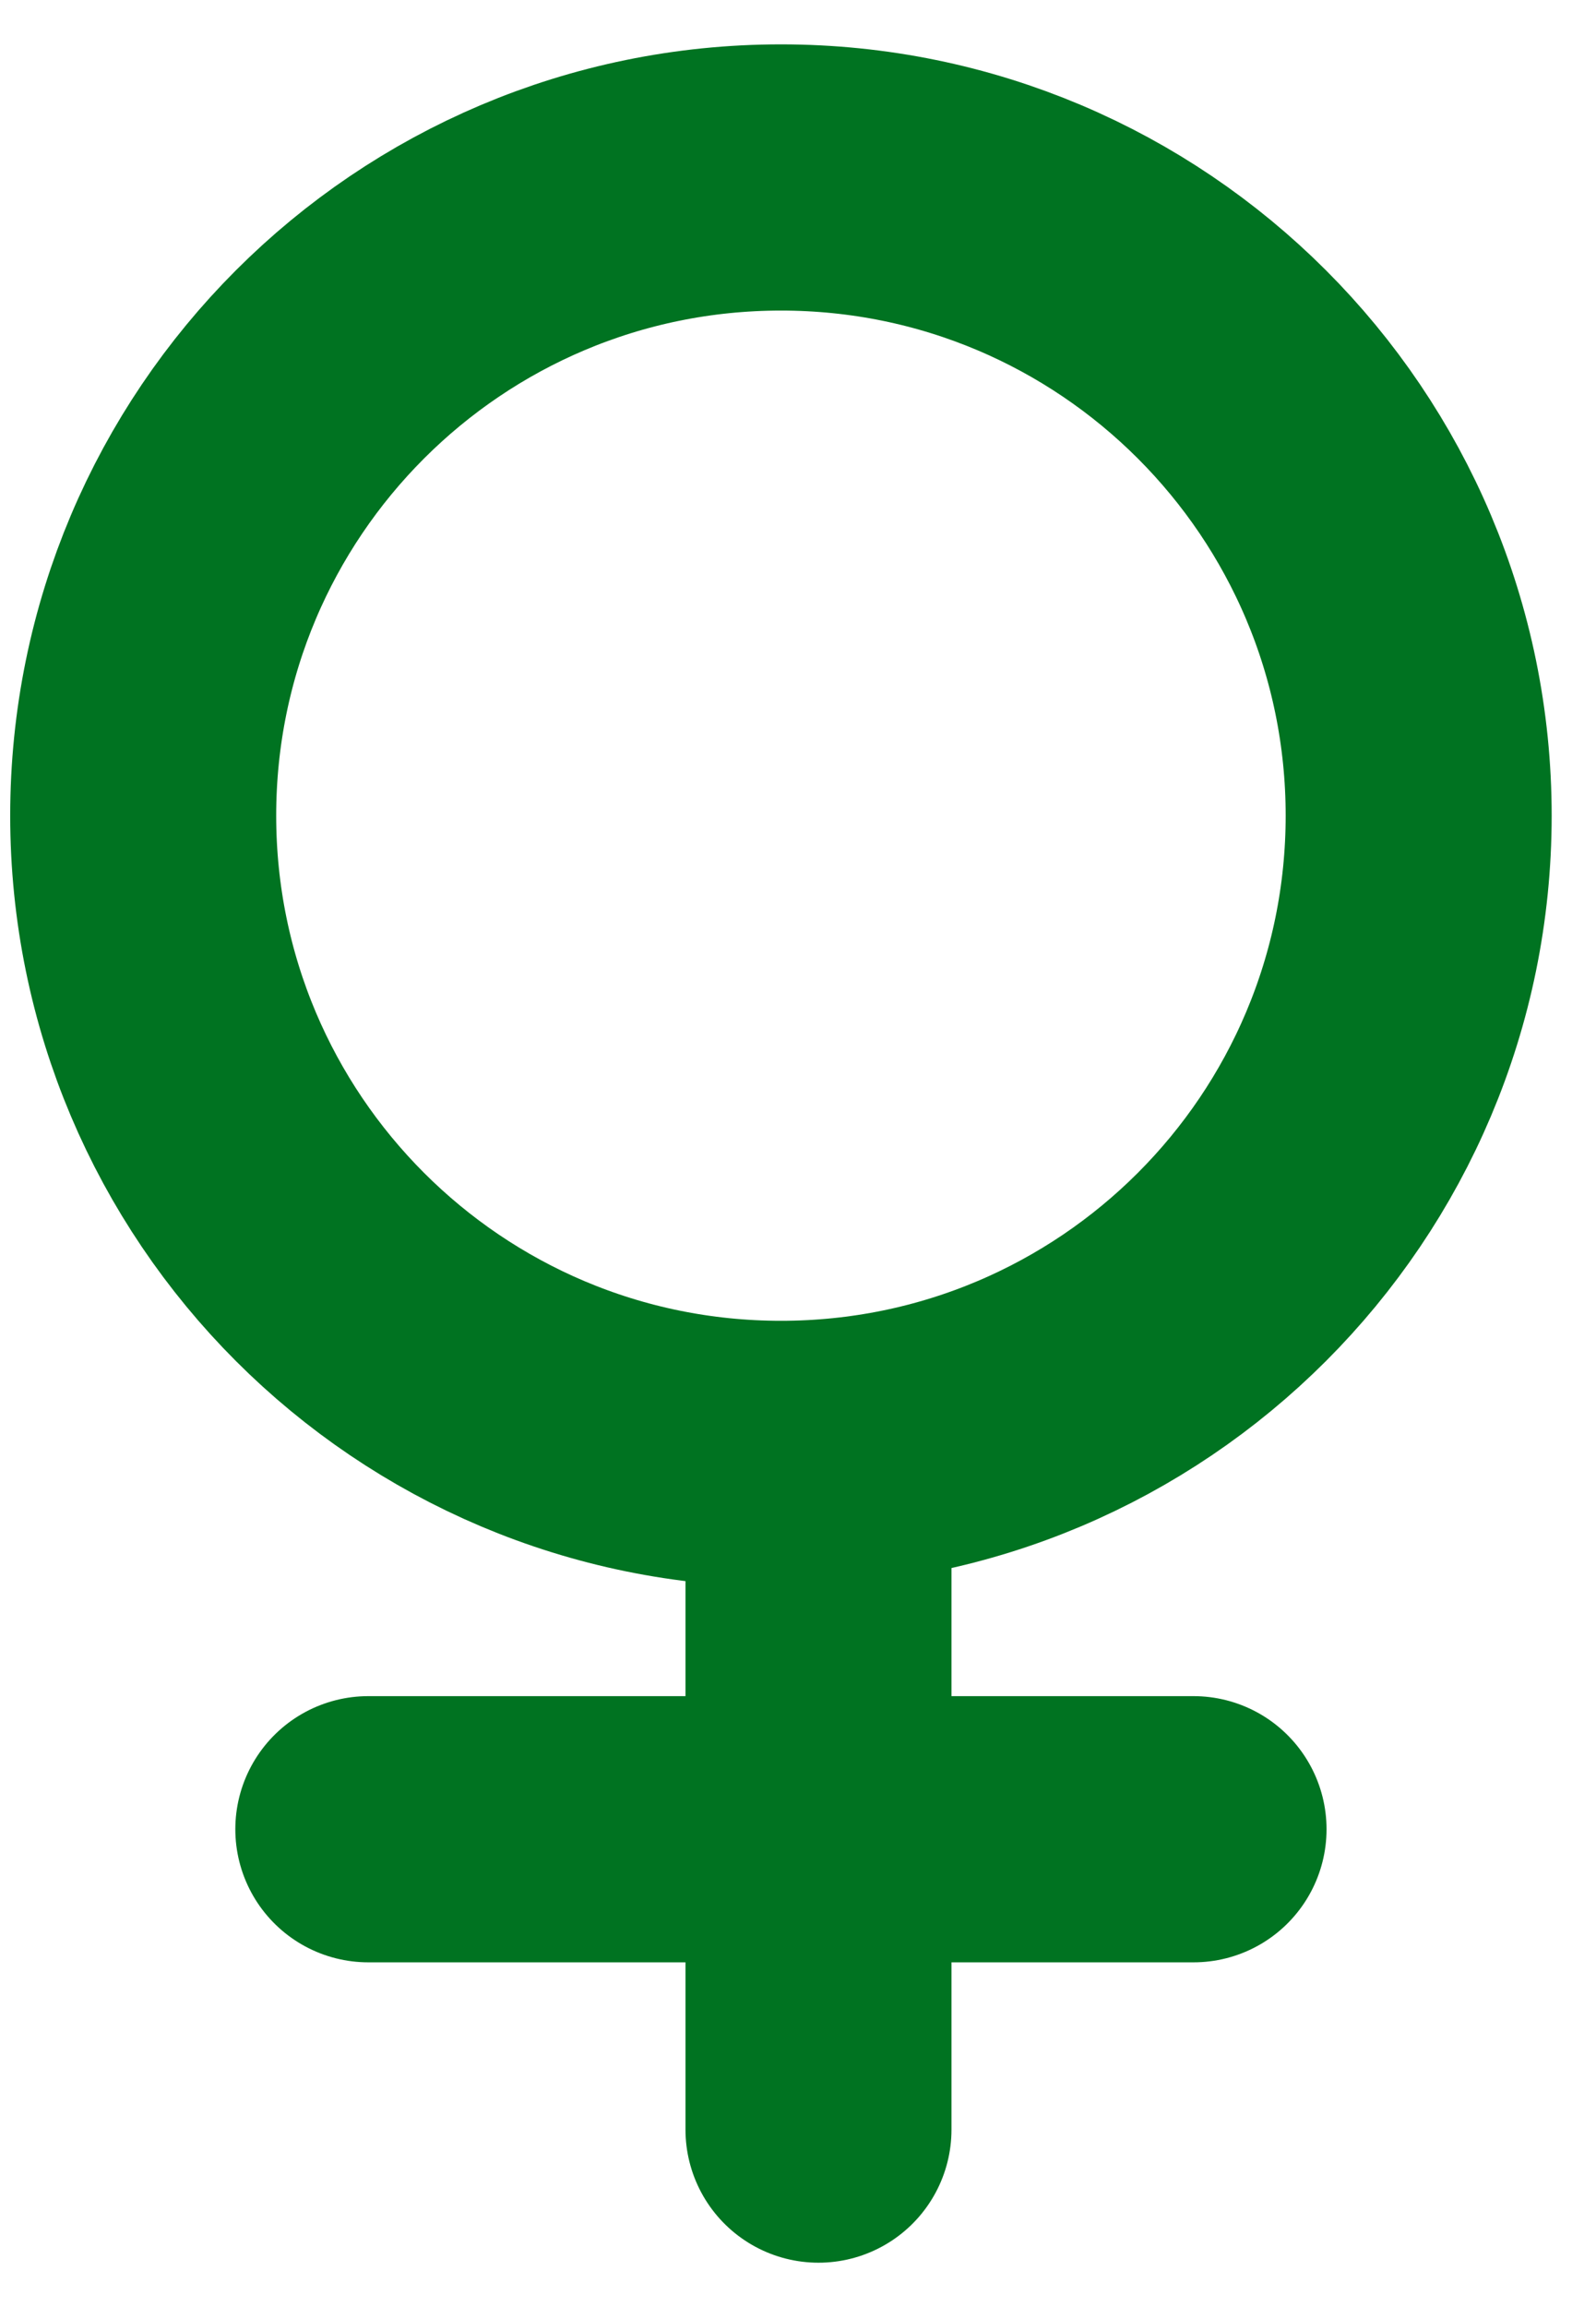 <svg width="18" height="26" viewBox="0 0 18 26" fill="none" xmlns="http://www.w3.org/2000/svg">
    <path d="M16 9.192C16 13.165 12.78 16.385 8.808 16.385C4.835 16.385 1.615 13.165 1.615 9.192C1.615 5.22 4.835 2 8.808 2C12.78 2 16 5.22 16 9.192Z" stroke="#007321" stroke-width="3" stroke-linecap="round" stroke-linejoin="round"/>
    <path d="M4.154 20.615H13.461" stroke="#007321" stroke-width="3" stroke-linecap="round" stroke-linejoin="round"/>
    <path d="M9.231 24V16.385" stroke="#007321" stroke-width="3" stroke-linecap="round" stroke-linejoin="round"/>
</svg>
